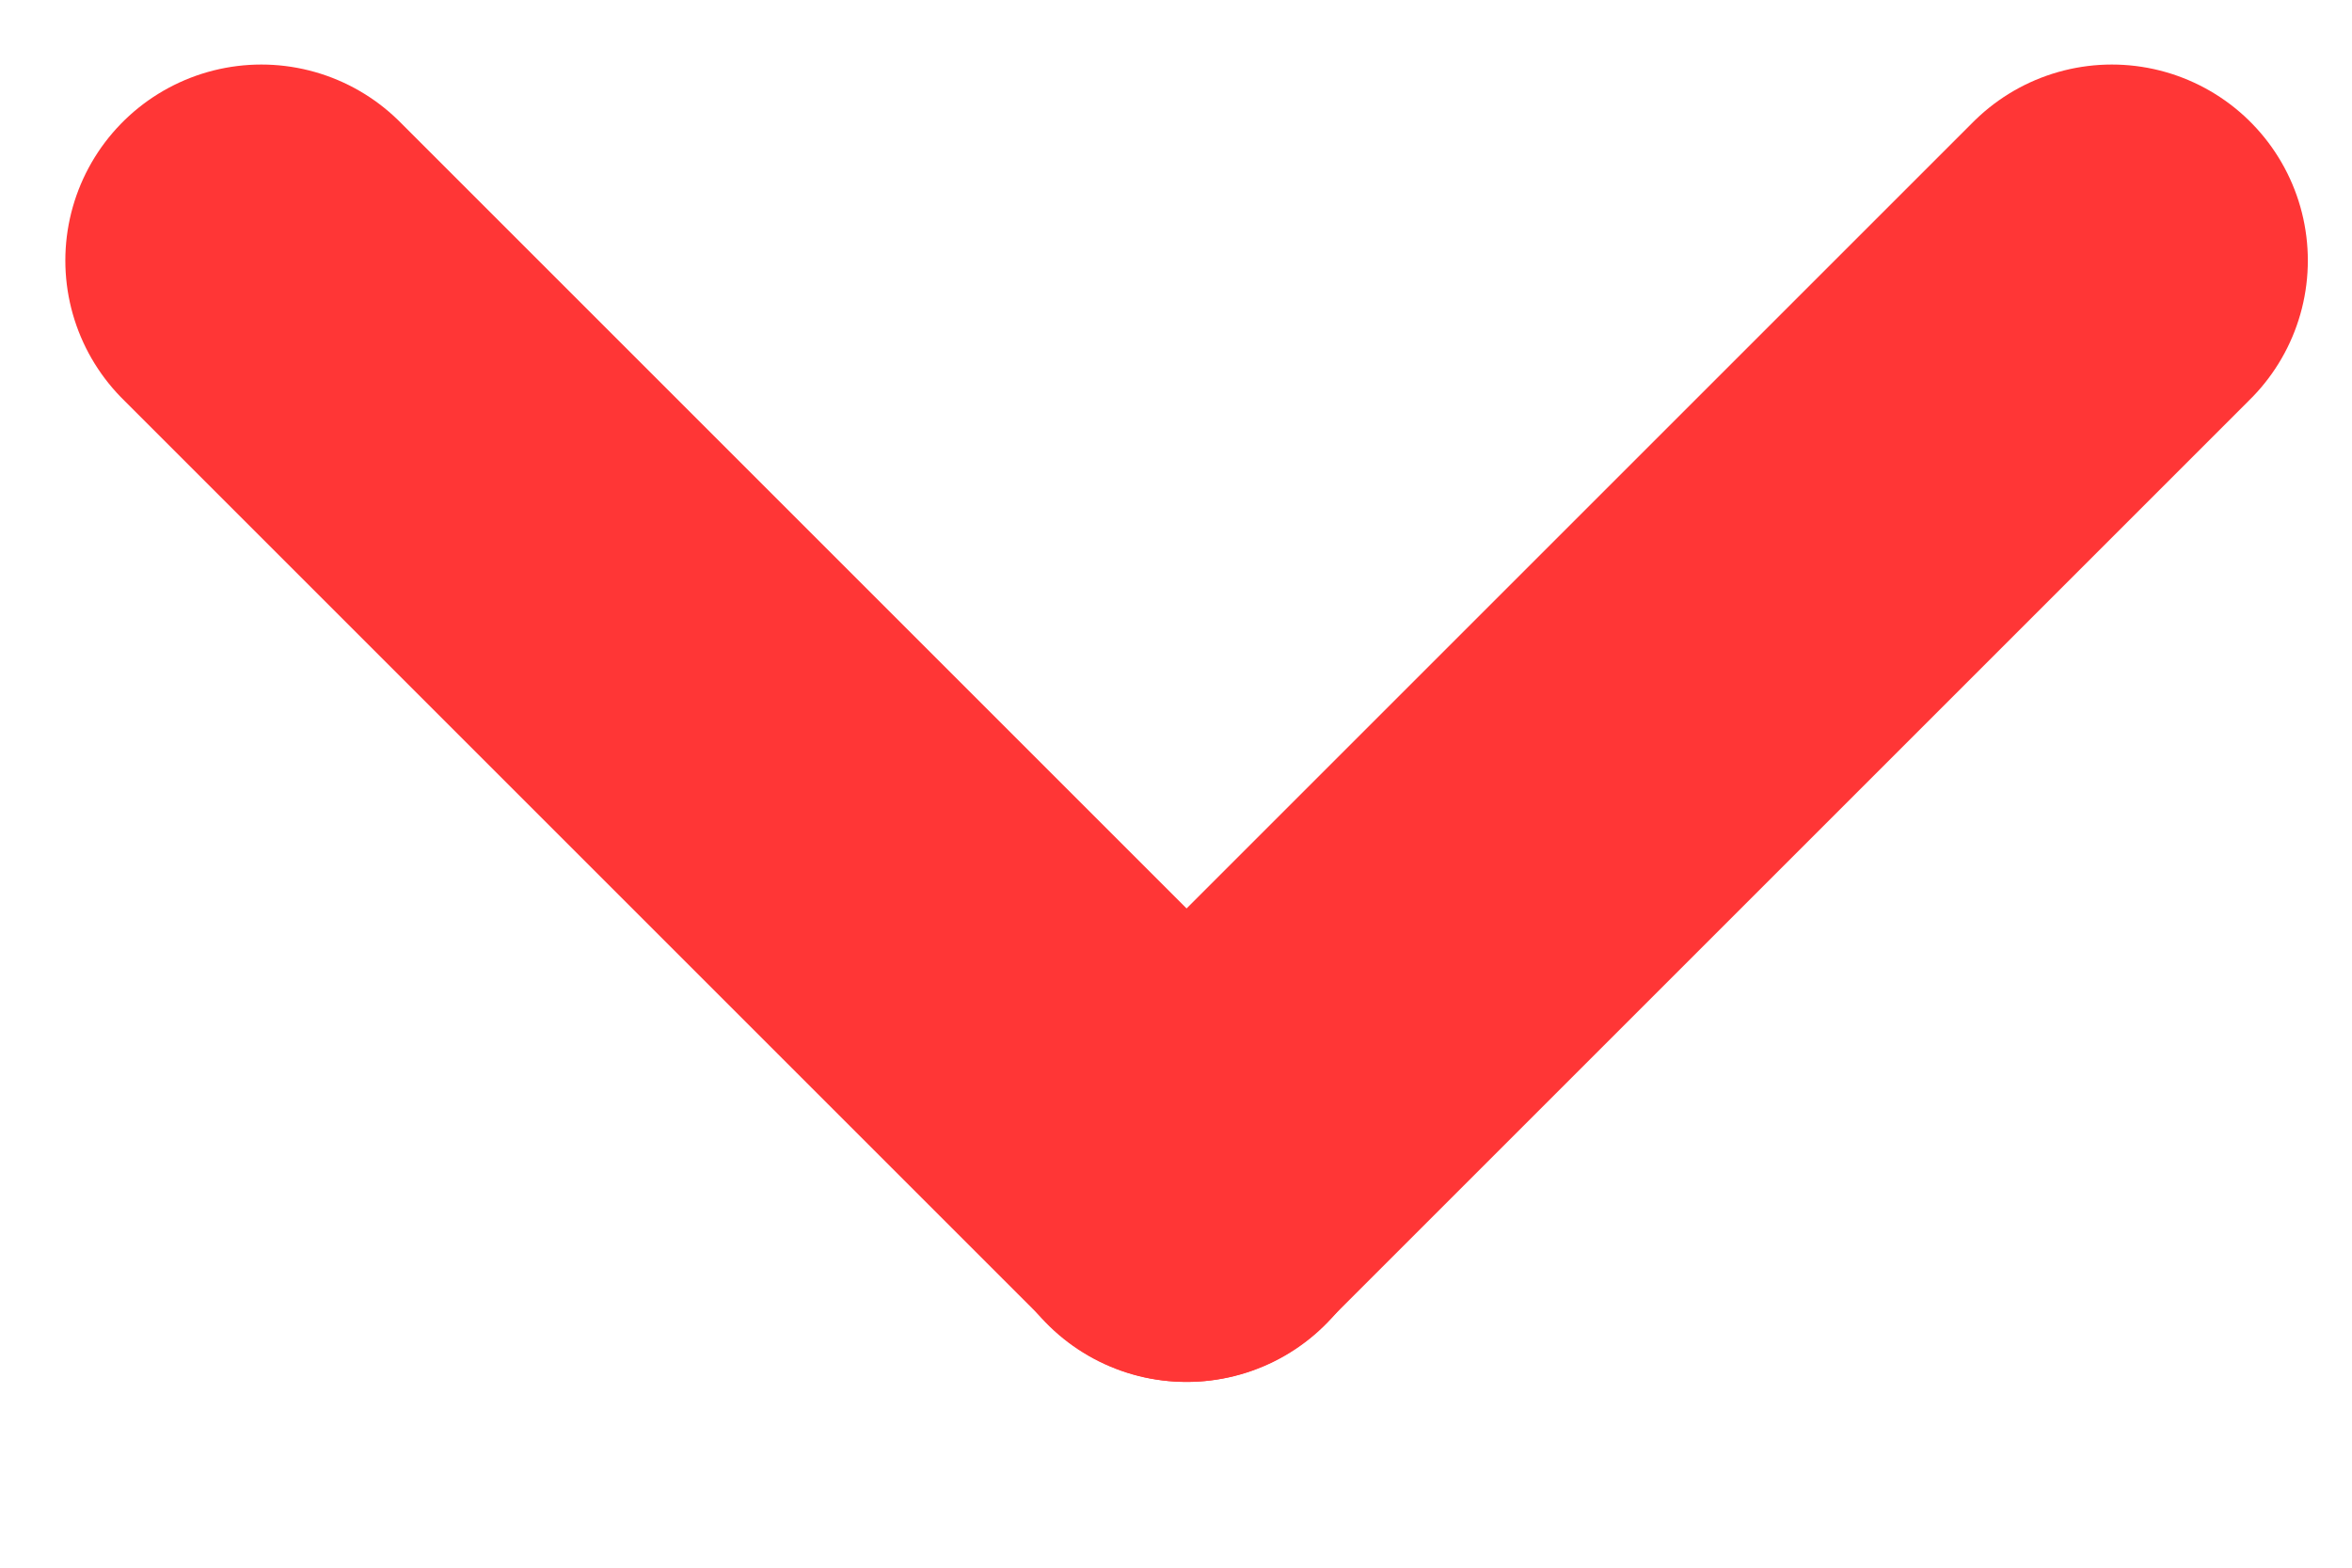 <svg width="9" height="6" viewBox="0 0 9 6" fill="none" xmlns="http://www.w3.org/2000/svg">
<path d="M1 0.997L4.542 4.539" stroke="#FF3636" stroke-width="1.5" stroke-linecap="round" stroke-linejoin="round"/>
<path d="M8.081 0.997L4.539 4.539" stroke="#FF3636" stroke-width="1.5" stroke-linecap="round" stroke-linejoin="round"/>
</svg>
